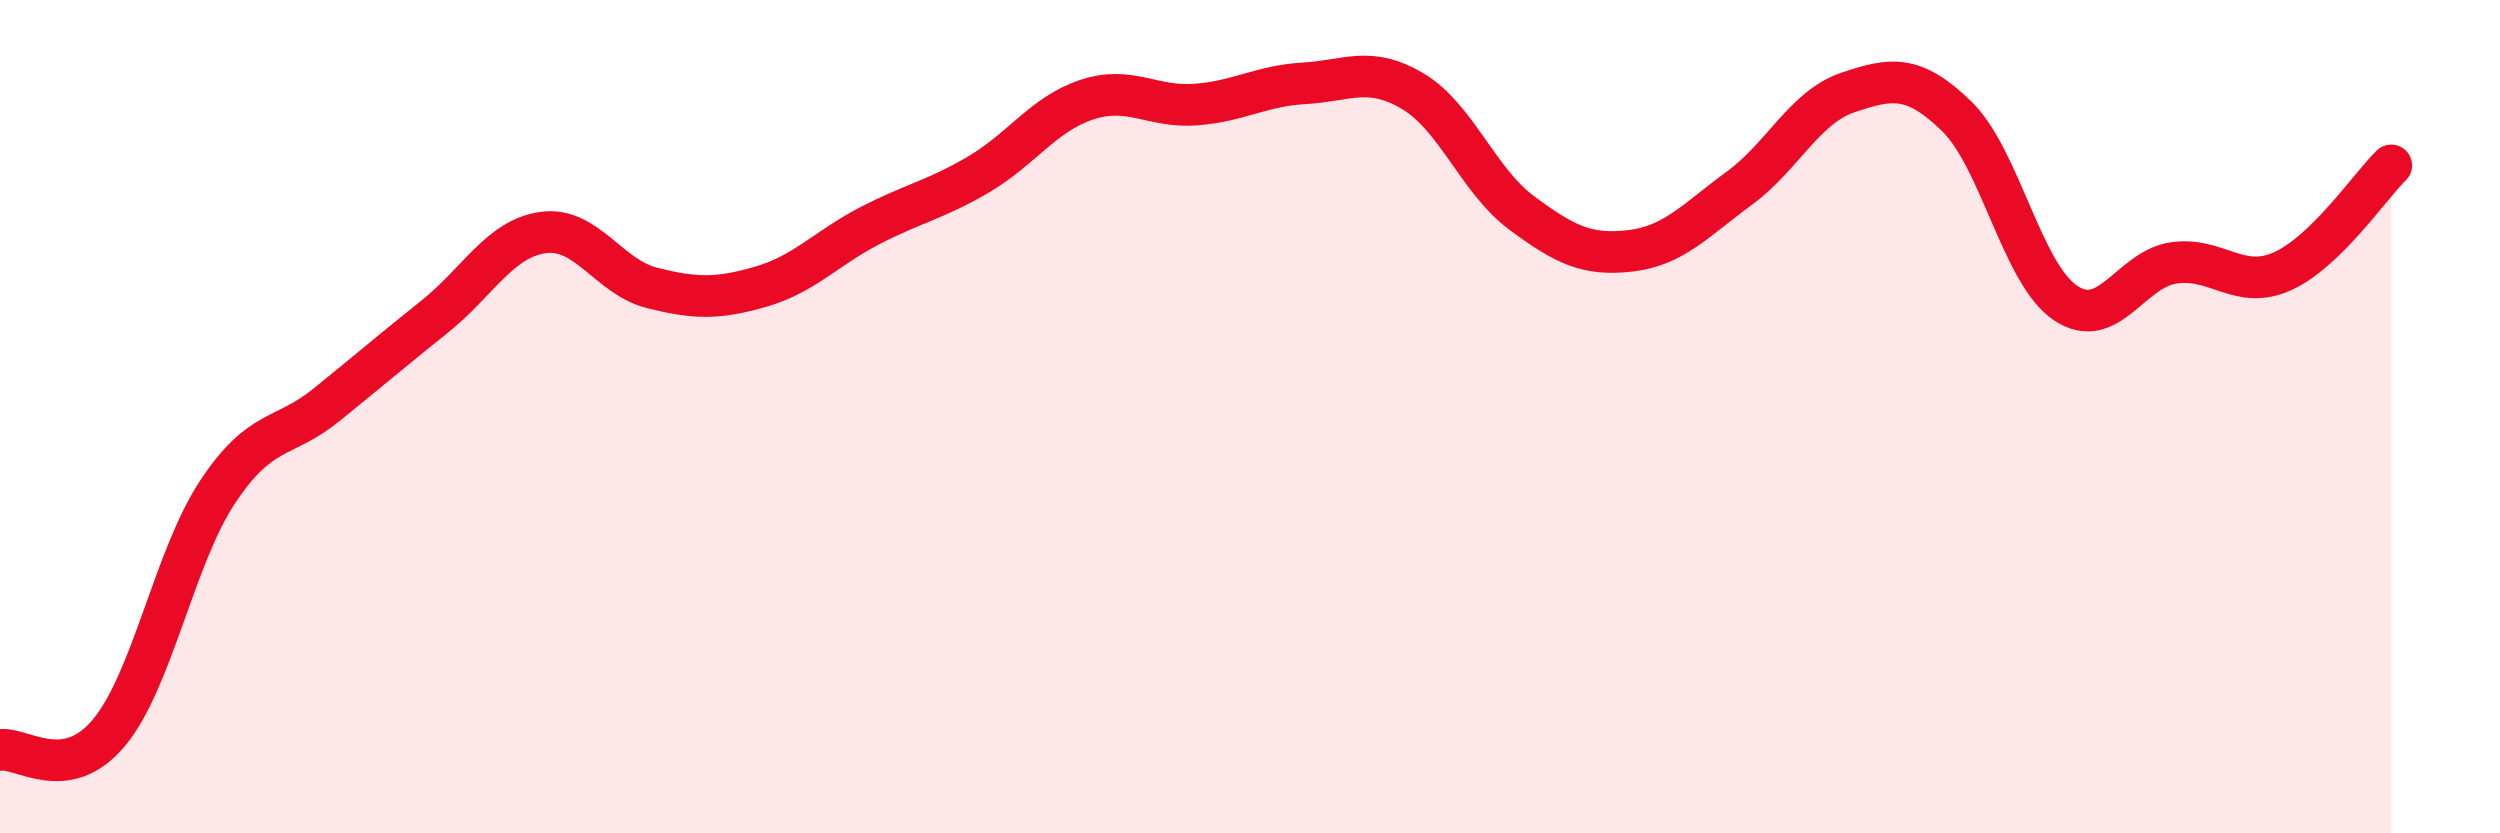 
    <svg width="60" height="20" viewBox="0 0 60 20" xmlns="http://www.w3.org/2000/svg">
      <path
        d="M 0,18 C 0.52,17.92 1.57,18.83 2.61,17.59 C 3.65,16.35 4.18,13.38 5.22,11.81 C 6.26,10.24 6.79,10.56 7.83,9.72 C 8.87,8.88 9.39,8.43 10.43,7.6 C 11.47,6.77 12,5.72 13.04,5.58 C 14.08,5.44 14.61,6.65 15.65,6.91 C 16.69,7.17 17.22,7.18 18.26,6.88 C 19.3,6.58 19.83,5.96 20.87,5.42 C 21.91,4.88 22.44,4.8 23.48,4.19 C 24.52,3.58 25.05,2.73 26.09,2.39 C 27.13,2.05 27.66,2.59 28.7,2.51 C 29.74,2.43 30.26,2.06 31.3,2 C 32.34,1.94 32.87,1.57 33.91,2.19 C 34.95,2.81 35.48,4.34 36.52,5.11 C 37.56,5.88 38.09,6.14 39.13,6.02 C 40.17,5.9 40.7,5.28 41.74,4.52 C 42.78,3.76 43.31,2.57 44.35,2.22 C 45.39,1.87 45.92,1.78 46.96,2.79 C 48,3.8 48.53,6.57 49.57,7.27 C 50.61,7.97 51.13,6.46 52.17,6.31 C 53.21,6.16 53.74,6.98 54.78,6.51 C 55.82,6.04 56.87,4.48 57.39,3.97L57.39 20L0 20Z"
        fill="#EB0A25"
        opacity="0.1"
        stroke-linecap="round"
        stroke-linejoin="round"
      />
      <path
        d="M 0,18 C 0.52,17.92 1.57,18.83 2.61,17.59 C 3.65,16.35 4.18,13.38 5.22,11.81 C 6.26,10.24 6.79,10.56 7.83,9.72 C 8.87,8.88 9.39,8.43 10.43,7.6 C 11.47,6.77 12,5.72 13.04,5.58 C 14.08,5.44 14.61,6.65 15.65,6.91 C 16.69,7.17 17.22,7.18 18.26,6.88 C 19.3,6.58 19.83,5.96 20.87,5.42 C 21.91,4.88 22.44,4.8 23.48,4.19 C 24.52,3.58 25.05,2.73 26.09,2.39 C 27.13,2.05 27.66,2.59 28.7,2.51 C 29.74,2.43 30.26,2.06 31.3,2 C 32.34,1.94 32.87,1.57 33.91,2.19 C 34.95,2.81 35.48,4.34 36.52,5.11 C 37.56,5.88 38.09,6.14 39.13,6.02 C 40.17,5.9 40.7,5.28 41.74,4.52 C 42.78,3.76 43.31,2.57 44.35,2.22 C 45.39,1.87 45.92,1.78 46.96,2.79 C 48,3.8 48.53,6.57 49.57,7.27 C 50.61,7.97 51.13,6.46 52.17,6.31 C 53.21,6.16 53.74,6.98 54.78,6.51 C 55.82,6.04 56.87,4.48 57.39,3.97"
        stroke="#EB0A25"
        stroke-width="1"
        fill="none"
        stroke-linecap="round"
        stroke-linejoin="round"
      />
    </svg>
  